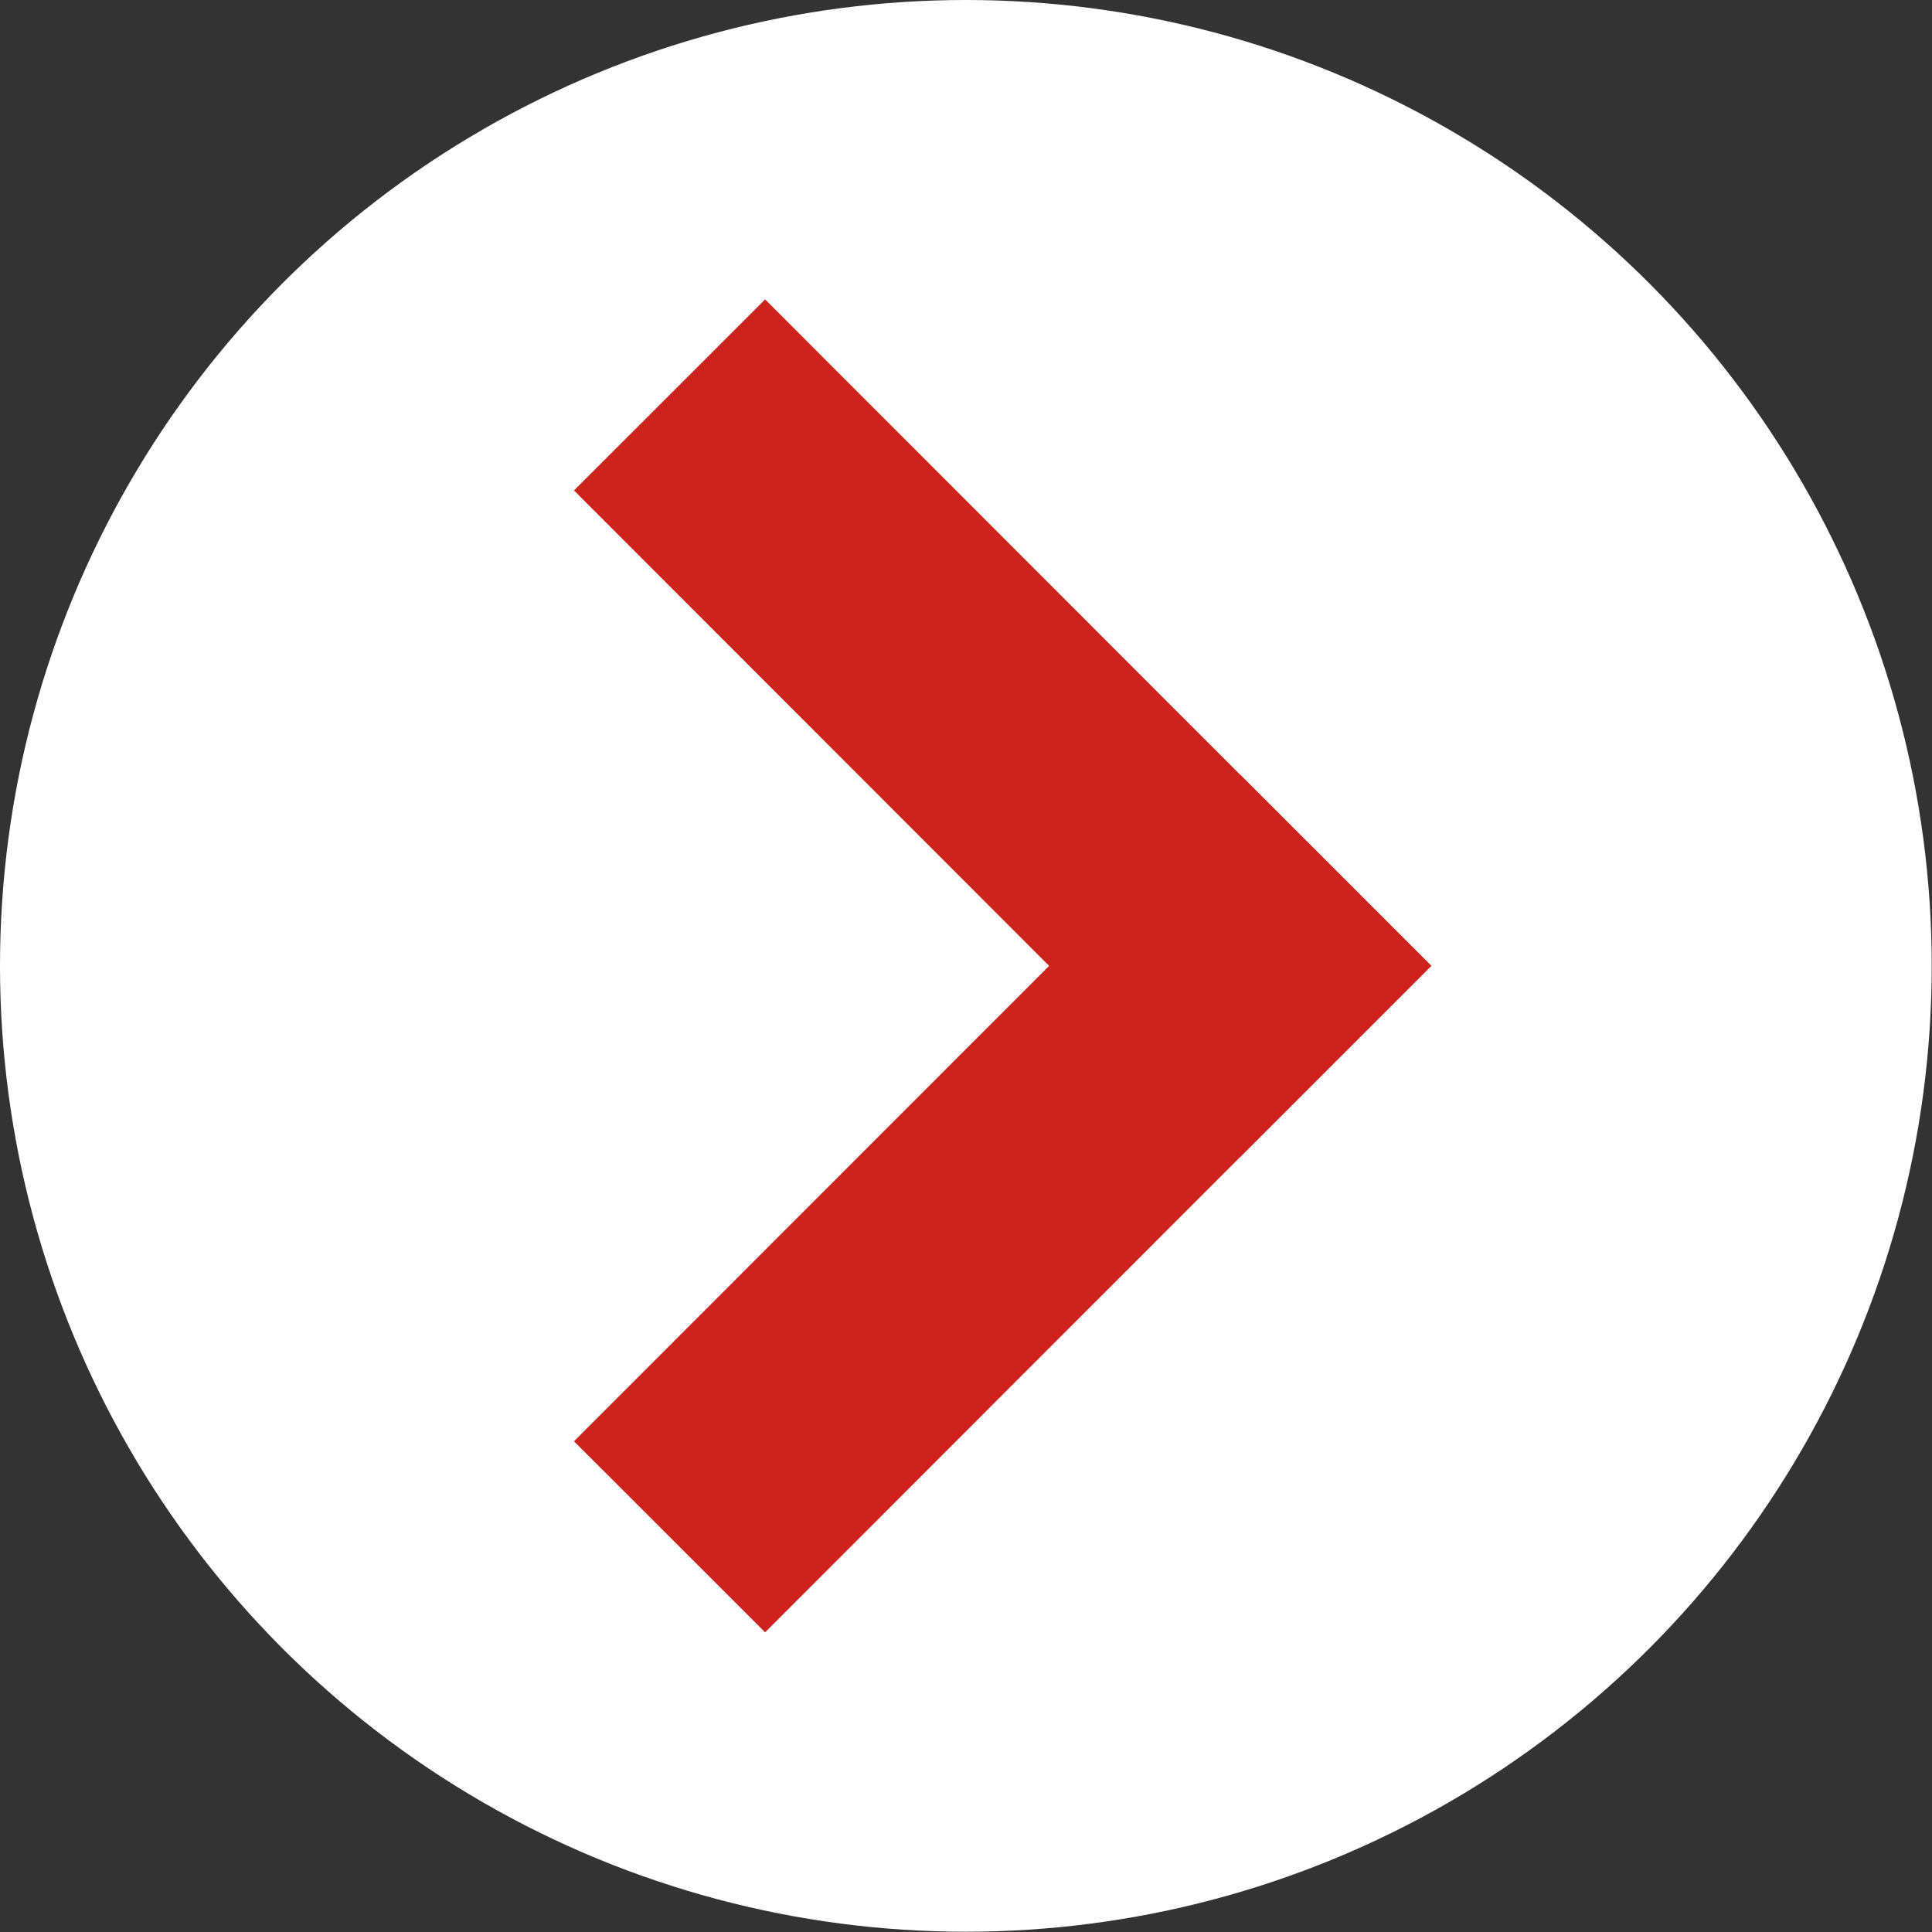 <svg xmlns="http://www.w3.org/2000/svg" viewBox="0 0 71.49 71.49"><rect x="0" y="0" width="71.49" height="71.49" fill="#333333" stroke="none"/><defs><style>.cls-1{fill:#fff;}.cls-2{fill:none;stroke:#ce231c;stroke-linecap:square;stroke-miterlimit:10;stroke-width:10px;}</style></defs><title>icon_arrow</title><g id="レイヤー_2" data-name="レイヤー 2"><g id="レイヤー_1-2" data-name="レイヤー 1"><circle class="cls-1" cx="35.74" cy="35.74" r="35.74"/><line class="cls-2" x1="28.31" y1="18.15" x2="45.89" y2="35.74"/><line class="cls-2" x1="45.89" y1="35.74" x2="28.31" y2="53.33"/></g></g></svg>
